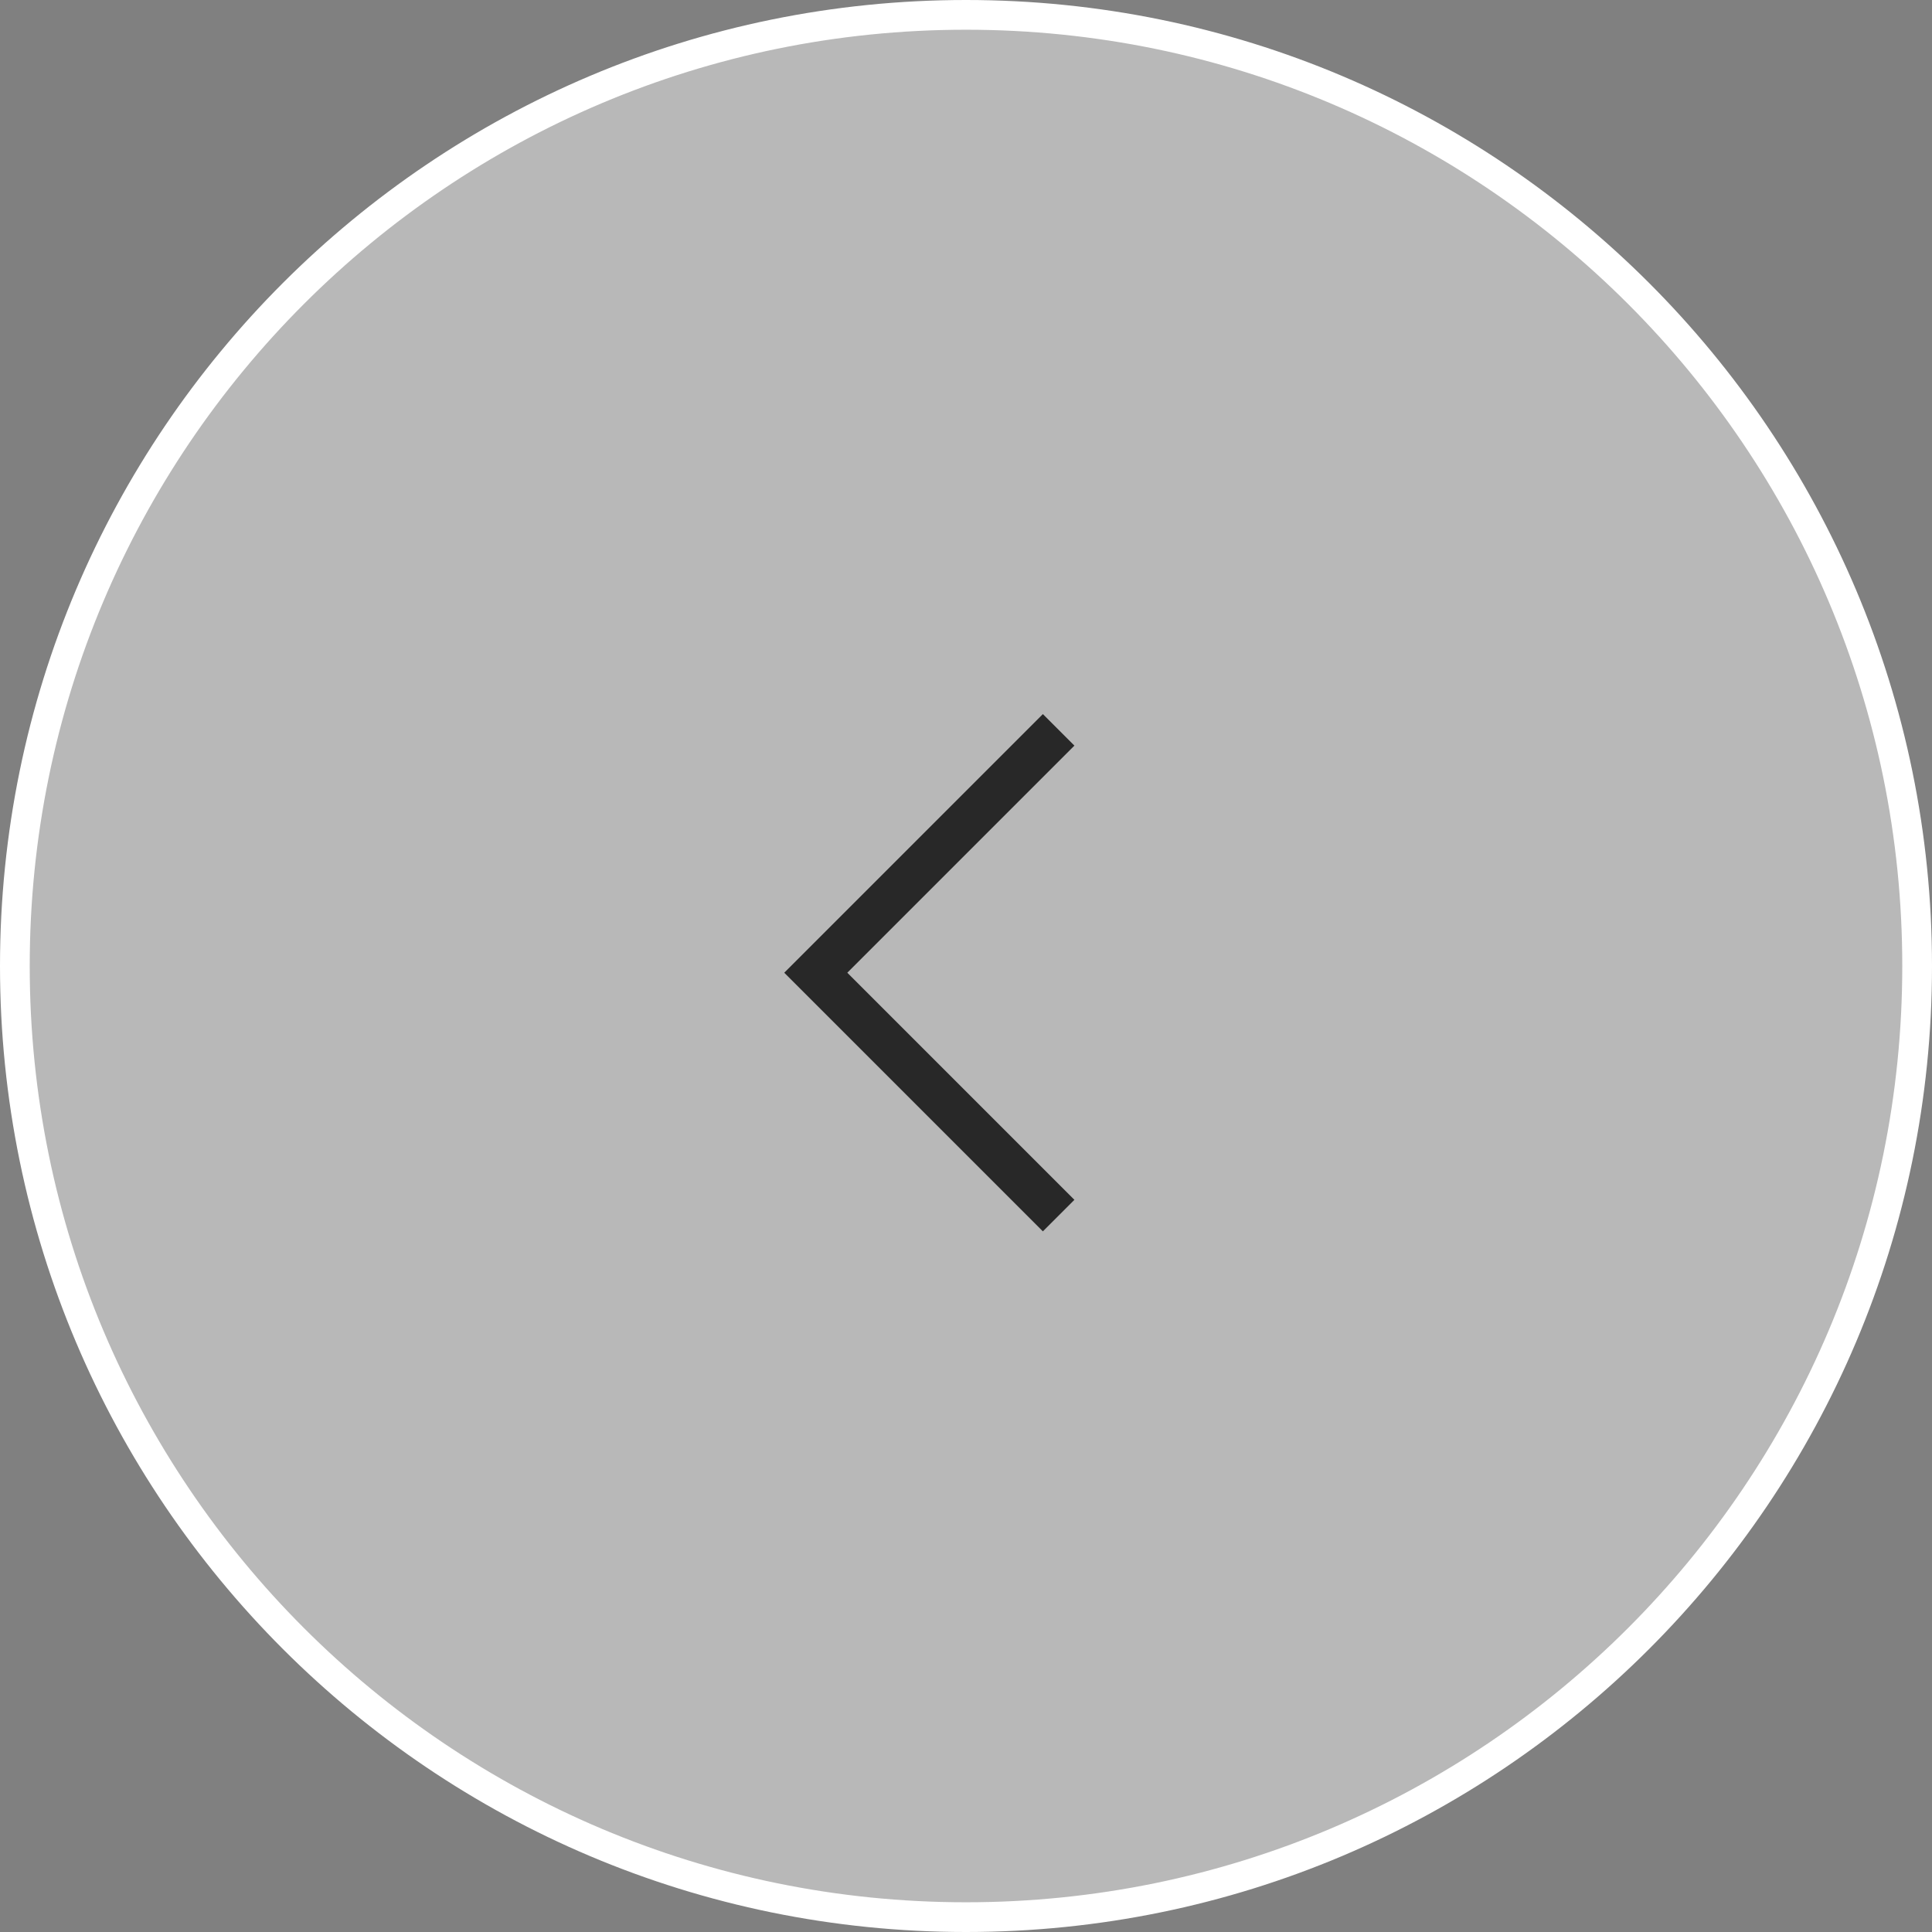 <?xml version="1.0" encoding="UTF-8"?> <svg xmlns="http://www.w3.org/2000/svg" width="65" height="65" viewBox="0 0 65 65" fill="none"><rect x="0" y="0" width="65" height="65" fill="#808080" stroke="none"/><g clip-path="url(#clip0_2249_222)"><path d="M64.5 32.5C64.5 50.173 50.173 64.5 32.5 64.5C14.827 64.5 0.5 50.173 0.5 32.5C0.5 14.827 14.827 0.5 32.5 0.5C50.173 0.5 64.5 14.827 64.5 32.5Z" fill="white" fill-opacity="0.44" stroke="white"></path><path d="M35.617 24.555L27.446 32.726L35.617 40.897" stroke="#282828" stroke-width="1.5"></path></g><defs><clipPath id="clip0_2249_222"><rect width="65" height="65" fill="white" transform="translate(65 65) rotate(-180)"></rect></clipPath></defs></svg> 